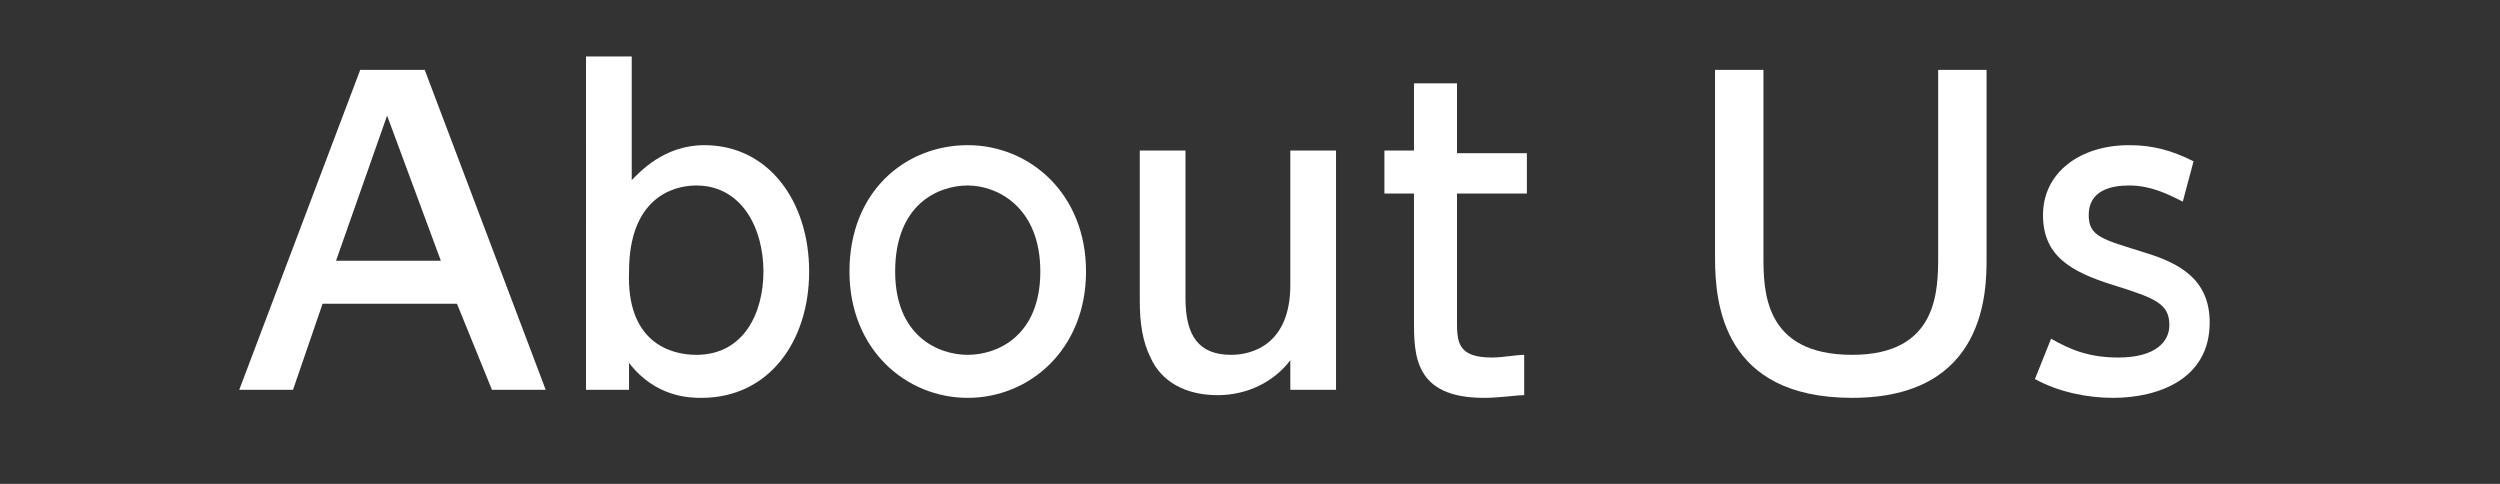 <?xml version="1.0" encoding="utf-8"?>
<!-- Generator: Adobe Illustrator 18.1.1, SVG Export Plug-In . SVG Version: 6.00 Build 0)  -->
<!DOCTYPE svg PUBLIC "-//W3C//DTD SVG 1.1//EN" "http://www.w3.org/Graphics/SVG/1.1/DTD/svg11.dtd">
<svg version="1.1" id="レイヤー_1" xmlns="http://www.w3.org/2000/svg" xmlns:xlink="http://www.w3.org/1999/xlink" x="0px"
	 y="0px" viewBox="0 0 93 18" style="enable-background:new 0 0 93 18;" xml:space="preserve">
<rect x="0" y="0" width="93" height="18" fill="#333333" stroke="none"/>
<g>
	<g>
		<g>
			<path style="fill:#FFFFFF;" d="M12,11.3l-1.1,3.2h-2l4.5-11.9h2.4l4.5,11.9h-2L17,11.3H12z M16.4,9.7l-2-5.4l-1.9,5.4H16.4z"/>
			<path style="fill:#FFFFFF;" d="M23.4,14.5h-1.6V2.1h1.7v4.6c0.3-0.3,1.2-1.3,2.7-1.3c2.4,0,3.9,2.1,3.9,4.7c0,2.6-1.5,4.7-4,4.7
				c-0.4,0-1.7,0-2.7-1.3V14.5z M25.9,13.2c1.8,0,2.5-1.6,2.5-3.1c0-1.6-0.8-3.2-2.5-3.2c-0.9,0-2.5,0.5-2.5,3.2
				C23.3,12.7,24.9,13.2,25.9,13.2z"/>
			<path style="fill:#FFFFFF;" d="M36,5.4c2.3,0,4.4,1.8,4.4,4.7c0,2.9-2.1,4.7-4.4,4.7c-2.3,0-4.4-1.8-4.4-4.7
				C31.6,7.1,33.7,5.4,36,5.4z M36,13.2c1.1,0,2.7-0.7,2.7-3.1c0-2.4-1.6-3.2-2.7-3.2c-1.1,0-2.7,0.7-2.7,3.2
				C33.3,12.5,34.9,13.2,36,13.2z"/>
			<path style="fill:#FFFFFF;" d="M49.7,5.6v8.9H48v-1.1c-0.6,0.8-1.6,1.3-2.7,1.3c-1.2,0-2.1-0.5-2.5-1.4c-0.3-0.6-0.4-1.3-0.4-2.1
				V5.6h1.7v5.5c0,1.4,0.5,2.1,1.7,2.1c0.8,0,2.2-0.4,2.2-2.6v-5H49.7z"/>
			<path style="fill:#FFFFFF;" d="M52.5,3.1h1.7v2.6h2.6v1.5h-2.6v4.7c0,0.8,0,1.4,1.3,1.4c0.4,0,0.9-0.1,1.2-0.1v1.5
				c-0.3,0-0.9,0.1-1.5,0.1c-2.6,0-2.6-1.6-2.6-2.9V7.2h-1.1V5.6h1.1V3.1z"/>
			<path style="fill:#FFFFFF;" d="M73.9,2.6v7c0,1.2,0,5.2-5,5.2c-4.8,0-5.1-3.5-5.1-5.2v-7h1.8v6.9c0,1.3,0,3.7,3.3,3.7
				c3.2,0,3.2-2.4,3.2-3.7V2.6H73.9z"/>
			<path style="fill:#FFFFFF;" d="M81.2,7.5c-0.6-0.3-1.2-0.6-2-0.6c-0.7,0-1.5,0.2-1.5,1.1c0,0.8,0.5,0.9,2.1,1.4
				c1.3,0.4,2.4,1,2.4,2.6c0,2.1-1.9,2.8-3.6,2.8c-0.9,0-2-0.2-2.9-0.7l0.6-1.5c0.7,0.4,1.4,0.7,2.5,0.7c1.4,0,1.9-0.6,1.9-1.2
				c0-0.8-0.5-1-2.1-1.5C77,10.1,76,9.5,76,8c0-1.6,1.4-2.6,3.2-2.6c0.9,0,1.6,0.2,2.4,0.6L81.2,7.5z"/>
		</g>
	</g>
</g>
</svg>
